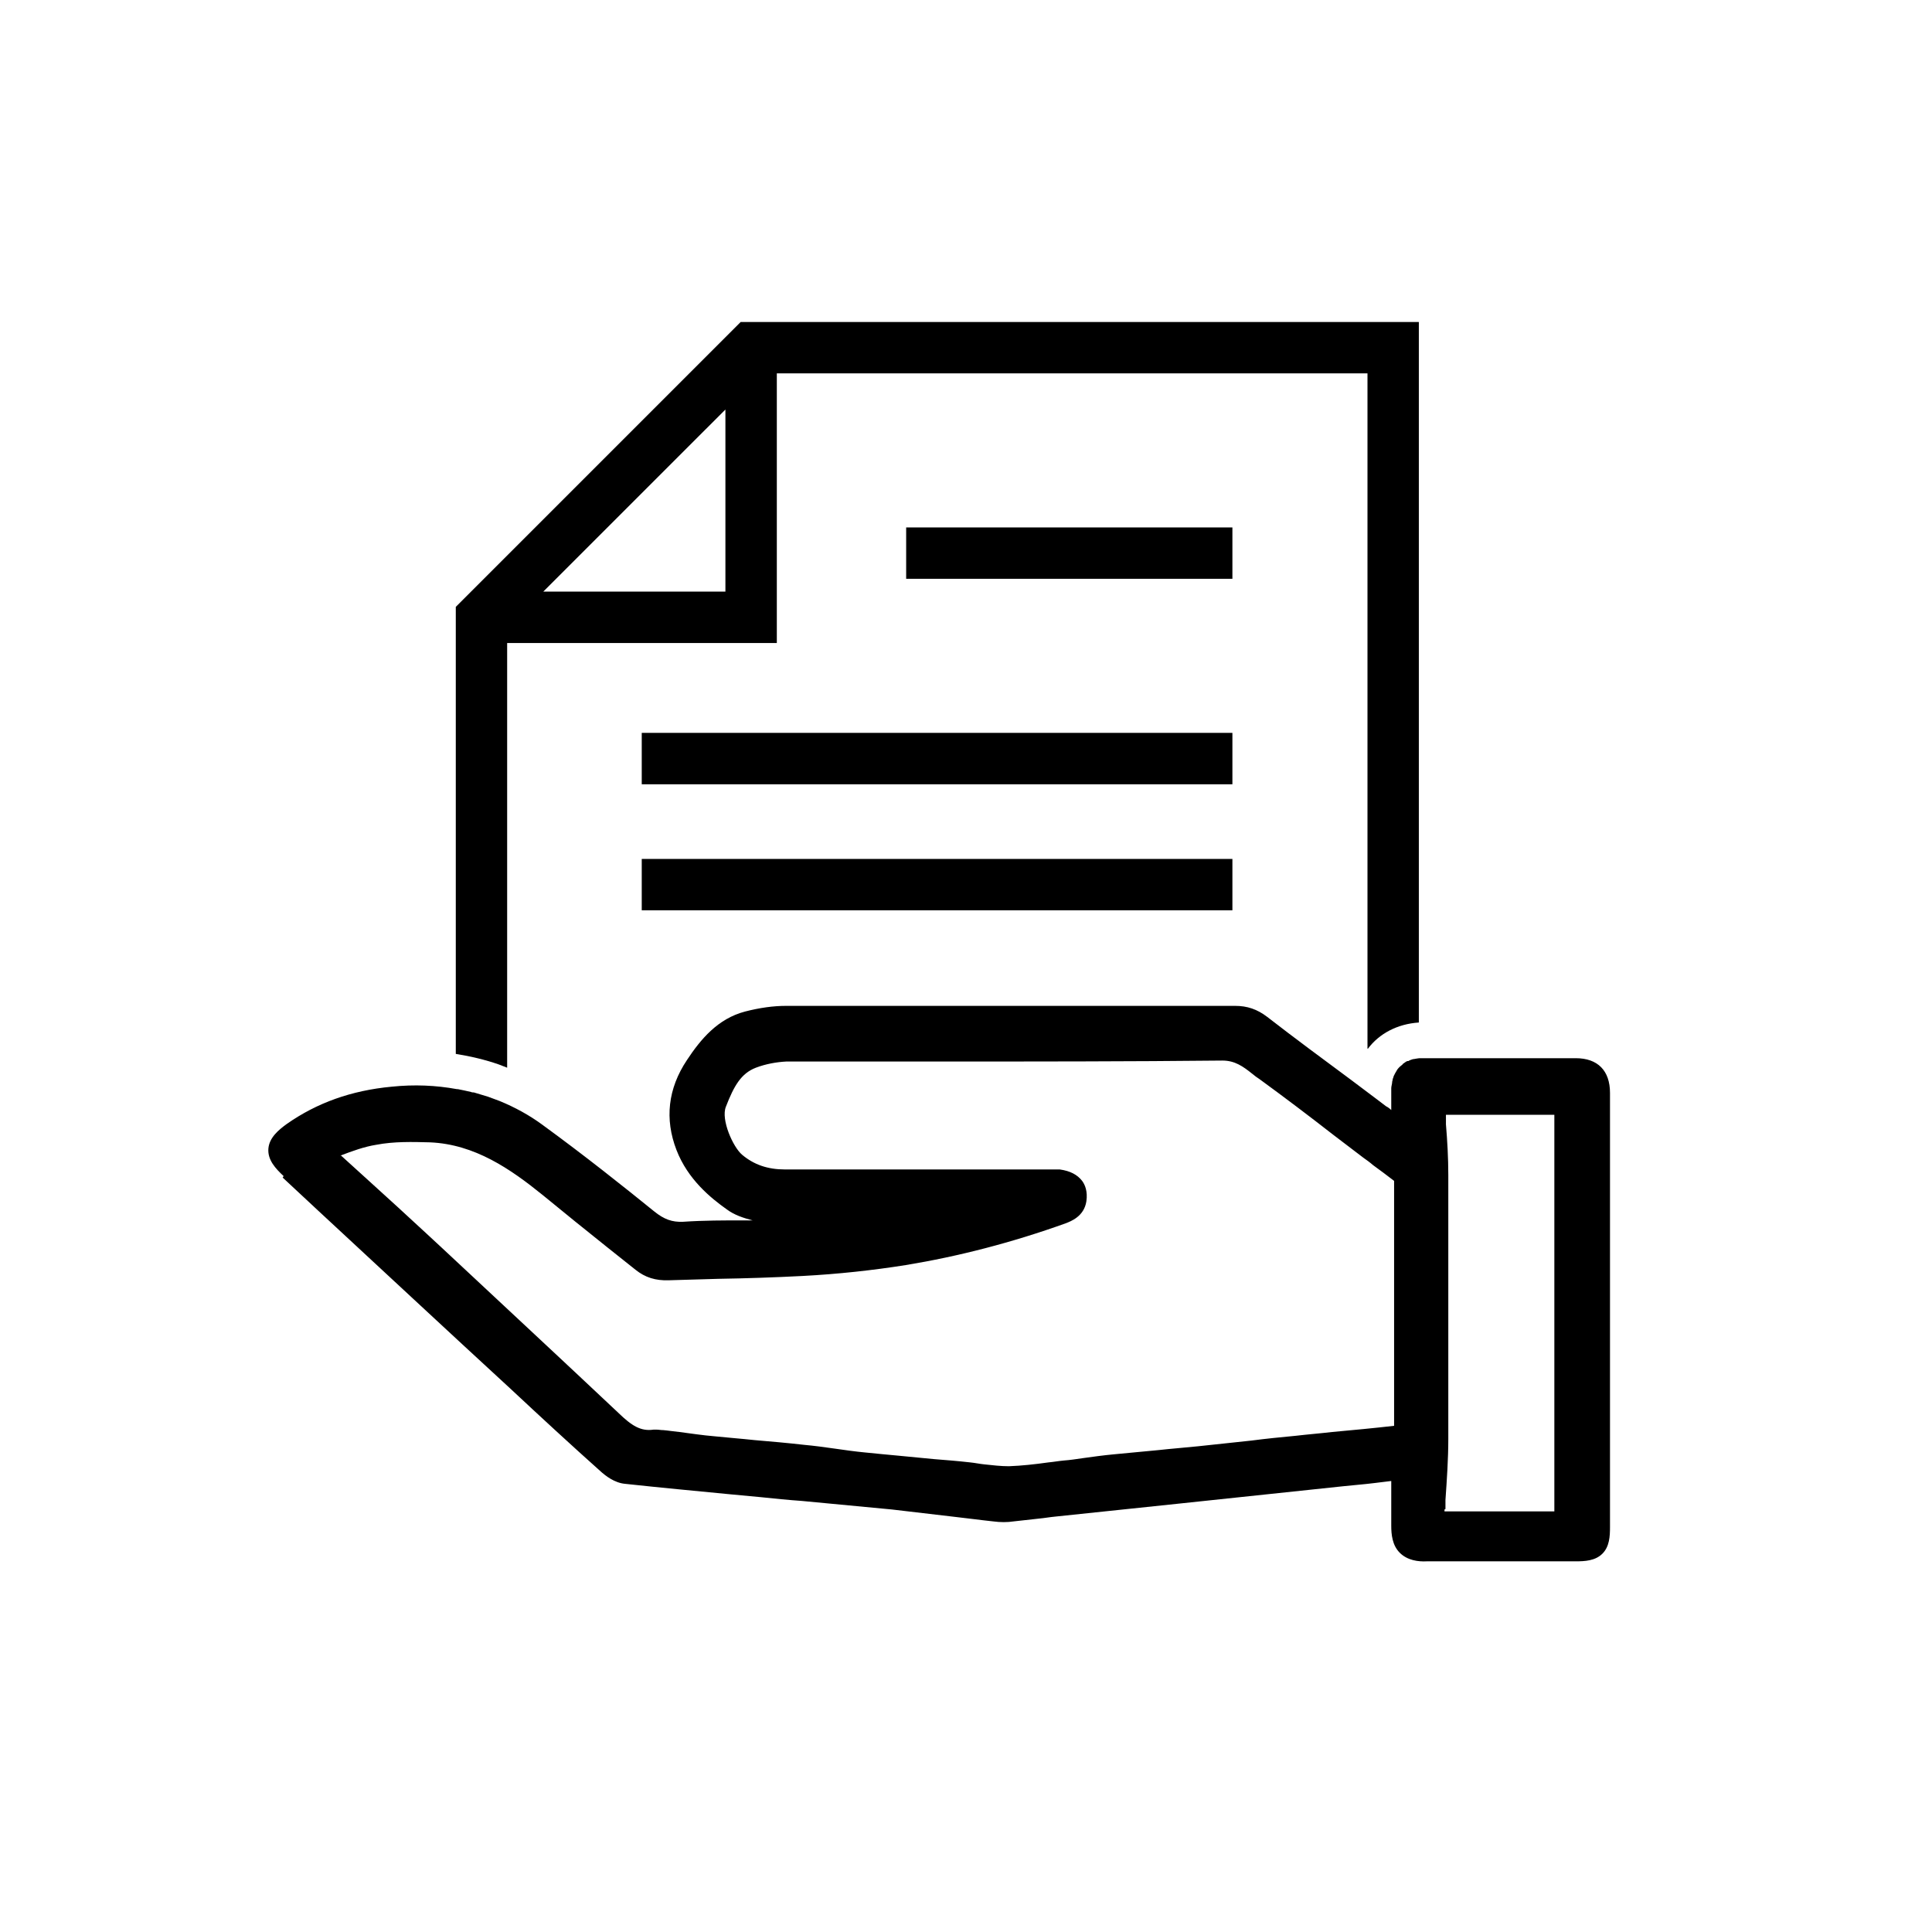 <svg viewBox="0 0 36 36" xmlns="http://www.w3.org/2000/svg" fill="currentColor">
		<path d="M22.964 13.656H11.958V14.614H22.964V13.656Z" />
		<path d="M22.964 9.828H16.885V10.785H22.964V9.828Z" />
		<path d="M22.964 16.005H11.958V16.962H22.964V16.005Z" />
		<path
    d="M5.267 21.942L5.914 22.545C7.11 23.652 8.307 24.769 9.512 25.877C10.061 26.39 10.637 26.922 11.213 27.436C11.275 27.489 11.444 27.631 11.648 27.649C12.303 27.72 12.968 27.782 13.606 27.844L14.173 27.897C14.43 27.924 14.687 27.95 14.944 27.968C15.494 28.021 16.061 28.074 16.619 28.127C17 28.172 17.381 28.216 17.753 28.26C18.001 28.287 18.25 28.322 18.506 28.349C18.639 28.367 18.772 28.367 18.888 28.349C19.047 28.331 19.207 28.314 19.366 28.296C19.464 28.287 19.561 28.269 19.659 28.26C20.421 28.181 21.174 28.101 21.936 28.021L25.038 27.693C25.126 27.684 25.215 27.675 25.303 27.667C25.507 27.649 25.711 27.622 25.924 27.596C25.924 27.87 25.924 28.154 25.924 28.429C25.924 28.588 25.941 28.792 26.083 28.934C26.225 29.076 26.429 29.102 26.588 29.093C27.51 29.093 28.44 29.093 29.362 29.093C29.53 29.093 29.725 29.084 29.858 28.951C29.991 28.819 30 28.624 30 28.455C30 25.761 30 23.059 30 20.365C30 19.948 29.77 19.718 29.362 19.718C28.423 19.718 27.474 19.718 26.535 19.718C26.5 19.718 26.473 19.718 26.447 19.718C26.447 19.718 26.376 19.727 26.34 19.735C26.34 19.735 26.34 19.735 26.331 19.735C26.305 19.744 26.269 19.753 26.243 19.771C26.243 19.771 26.234 19.771 26.225 19.771C26.198 19.78 26.181 19.797 26.154 19.815C26.154 19.815 26.136 19.824 26.136 19.833C26.119 19.851 26.101 19.86 26.083 19.877C26.083 19.877 26.065 19.895 26.057 19.904C26.039 19.922 26.03 19.939 26.021 19.957C26.012 19.975 26.003 19.984 25.995 20.001C25.986 20.019 25.977 20.037 25.968 20.055C25.968 20.072 25.95 20.099 25.95 20.116C25.95 20.134 25.941 20.143 25.941 20.161C25.941 20.196 25.924 20.241 25.924 20.276C25.924 20.409 25.924 20.551 25.924 20.684C25.897 20.657 25.862 20.631 25.826 20.613C25.72 20.533 25.605 20.444 25.498 20.365C25.392 20.285 25.286 20.205 25.179 20.125C24.665 19.744 24.125 19.346 23.611 18.947C23.425 18.805 23.239 18.743 23.017 18.743C22.157 18.743 21.298 18.743 20.447 18.743C18.515 18.743 16.575 18.743 14.643 18.743C14.412 18.743 14.155 18.778 13.881 18.849C13.376 18.982 13.057 19.363 12.8 19.753C12.445 20.285 12.383 20.852 12.605 21.428C12.817 21.977 13.243 22.323 13.544 22.536C13.686 22.642 13.854 22.695 14.023 22.74C13.969 22.74 13.916 22.74 13.863 22.74C13.491 22.74 13.11 22.74 12.729 22.766C12.525 22.775 12.374 22.722 12.188 22.571C11.63 22.119 10.886 21.526 10.106 20.958C9.866 20.781 9.592 20.631 9.308 20.515C9.237 20.489 9.166 20.462 9.095 20.436C9.007 20.409 8.918 20.382 8.83 20.356C8.812 20.356 8.794 20.356 8.776 20.347C8.697 20.329 8.617 20.311 8.528 20.294C8.528 20.294 8.519 20.294 8.511 20.294C8.121 20.223 7.722 20.205 7.297 20.249C6.543 20.32 5.905 20.551 5.347 20.941C5.188 21.056 5.019 21.198 5.001 21.401C4.984 21.614 5.134 21.774 5.285 21.915L5.267 21.942ZM26.934 28.119V27.95C26.96 27.578 26.987 27.188 26.987 26.807C26.987 25.185 26.987 23.528 26.987 21.898C26.987 21.579 26.969 21.26 26.943 20.95V20.772C27.74 20.772 28.369 20.772 28.963 20.772V25.301C28.963 26.258 28.963 27.206 28.963 28.163C28.494 28.163 28.024 28.163 27.554 28.163H26.943C26.943 28.163 26.925 28.163 26.916 28.163C26.916 28.154 26.916 28.145 26.916 28.127L26.934 28.119ZM6.34 21.534C6.57 21.446 6.791 21.366 7.013 21.331C7.341 21.268 7.686 21.277 8.014 21.286C8.847 21.322 9.512 21.782 10.115 22.27C10.513 22.598 10.921 22.926 11.32 23.245C11.497 23.387 11.665 23.519 11.843 23.661C12.02 23.803 12.215 23.865 12.463 23.856C12.773 23.847 13.074 23.838 13.384 23.829C13.899 23.821 14.43 23.803 14.953 23.776C15.618 23.741 16.265 23.67 16.876 23.573C17.851 23.413 18.852 23.156 19.862 22.793C19.951 22.757 20.199 22.669 20.243 22.385C20.27 22.199 20.217 22.075 20.164 22.004C20.075 21.889 19.942 21.818 19.747 21.791C19.685 21.791 19.623 21.791 19.561 21.791H19.517C17.886 21.791 16.256 21.791 14.625 21.791C14.306 21.791 14.049 21.703 13.828 21.517C13.659 21.375 13.429 20.861 13.526 20.622C13.677 20.232 13.81 20.001 14.085 19.895C14.271 19.824 14.475 19.789 14.652 19.78C15.627 19.78 16.592 19.78 17.567 19.78C19.277 19.78 21.041 19.78 22.778 19.762C23.008 19.762 23.159 19.868 23.336 20.01C23.38 20.046 23.425 20.081 23.469 20.108C23.93 20.444 24.399 20.799 24.843 21.145C25.029 21.286 25.215 21.428 25.401 21.57C25.463 21.614 25.525 21.658 25.587 21.712C25.72 21.809 25.853 21.907 25.977 22.004C25.977 22.616 25.977 23.236 25.977 23.847C25.977 24.37 25.977 24.893 25.977 25.425C25.977 25.628 25.977 25.823 25.977 26.027C25.977 26.204 25.977 26.39 25.977 26.568C25.596 26.612 25.206 26.648 24.825 26.683C24.594 26.71 24.373 26.727 24.142 26.754C23.868 26.78 23.593 26.807 23.318 26.843C22.991 26.878 22.654 26.913 22.326 26.949C22.078 26.975 21.83 26.993 21.59 27.02C21.316 27.046 21.032 27.073 20.757 27.099C20.562 27.117 20.367 27.144 20.181 27.17C20.057 27.188 19.942 27.206 19.818 27.215C19.721 27.224 19.632 27.241 19.534 27.25C19.277 27.286 19.038 27.312 18.799 27.321C18.648 27.321 18.498 27.303 18.338 27.286C18.25 27.277 18.17 27.259 18.081 27.25C17.851 27.224 17.629 27.206 17.399 27.188C16.973 27.144 16.539 27.108 16.114 27.064C15.928 27.046 15.742 27.02 15.556 26.993C15.37 26.966 15.175 26.94 14.98 26.922C14.669 26.887 14.368 26.86 14.058 26.834C13.81 26.807 13.562 26.789 13.314 26.763C13.092 26.745 12.87 26.71 12.658 26.683C12.56 26.674 12.454 26.656 12.357 26.648H12.339C12.312 26.648 12.277 26.639 12.232 26.639C12.215 26.639 12.197 26.639 12.179 26.639C11.94 26.674 11.772 26.568 11.524 26.328C10.434 25.301 9.317 24.264 8.245 23.262L7.997 23.032C7.616 22.677 7.226 22.323 6.836 21.969C6.676 21.827 6.517 21.676 6.357 21.534H6.34Z"
  />
		<path
    d="M9.45 19.895V11.982H14.475V6.957H25.481V19.541C25.481 19.541 25.481 19.541 25.489 19.541C25.702 19.257 26.039 19.08 26.438 19.053V6H13.801L8.493 11.308V19.638C8.768 19.682 9.033 19.744 9.29 19.833C9.344 19.851 9.397 19.877 9.45 19.895ZM10.123 11.024L13.517 7.631V11.024H10.123Z"
  />
	</svg>
